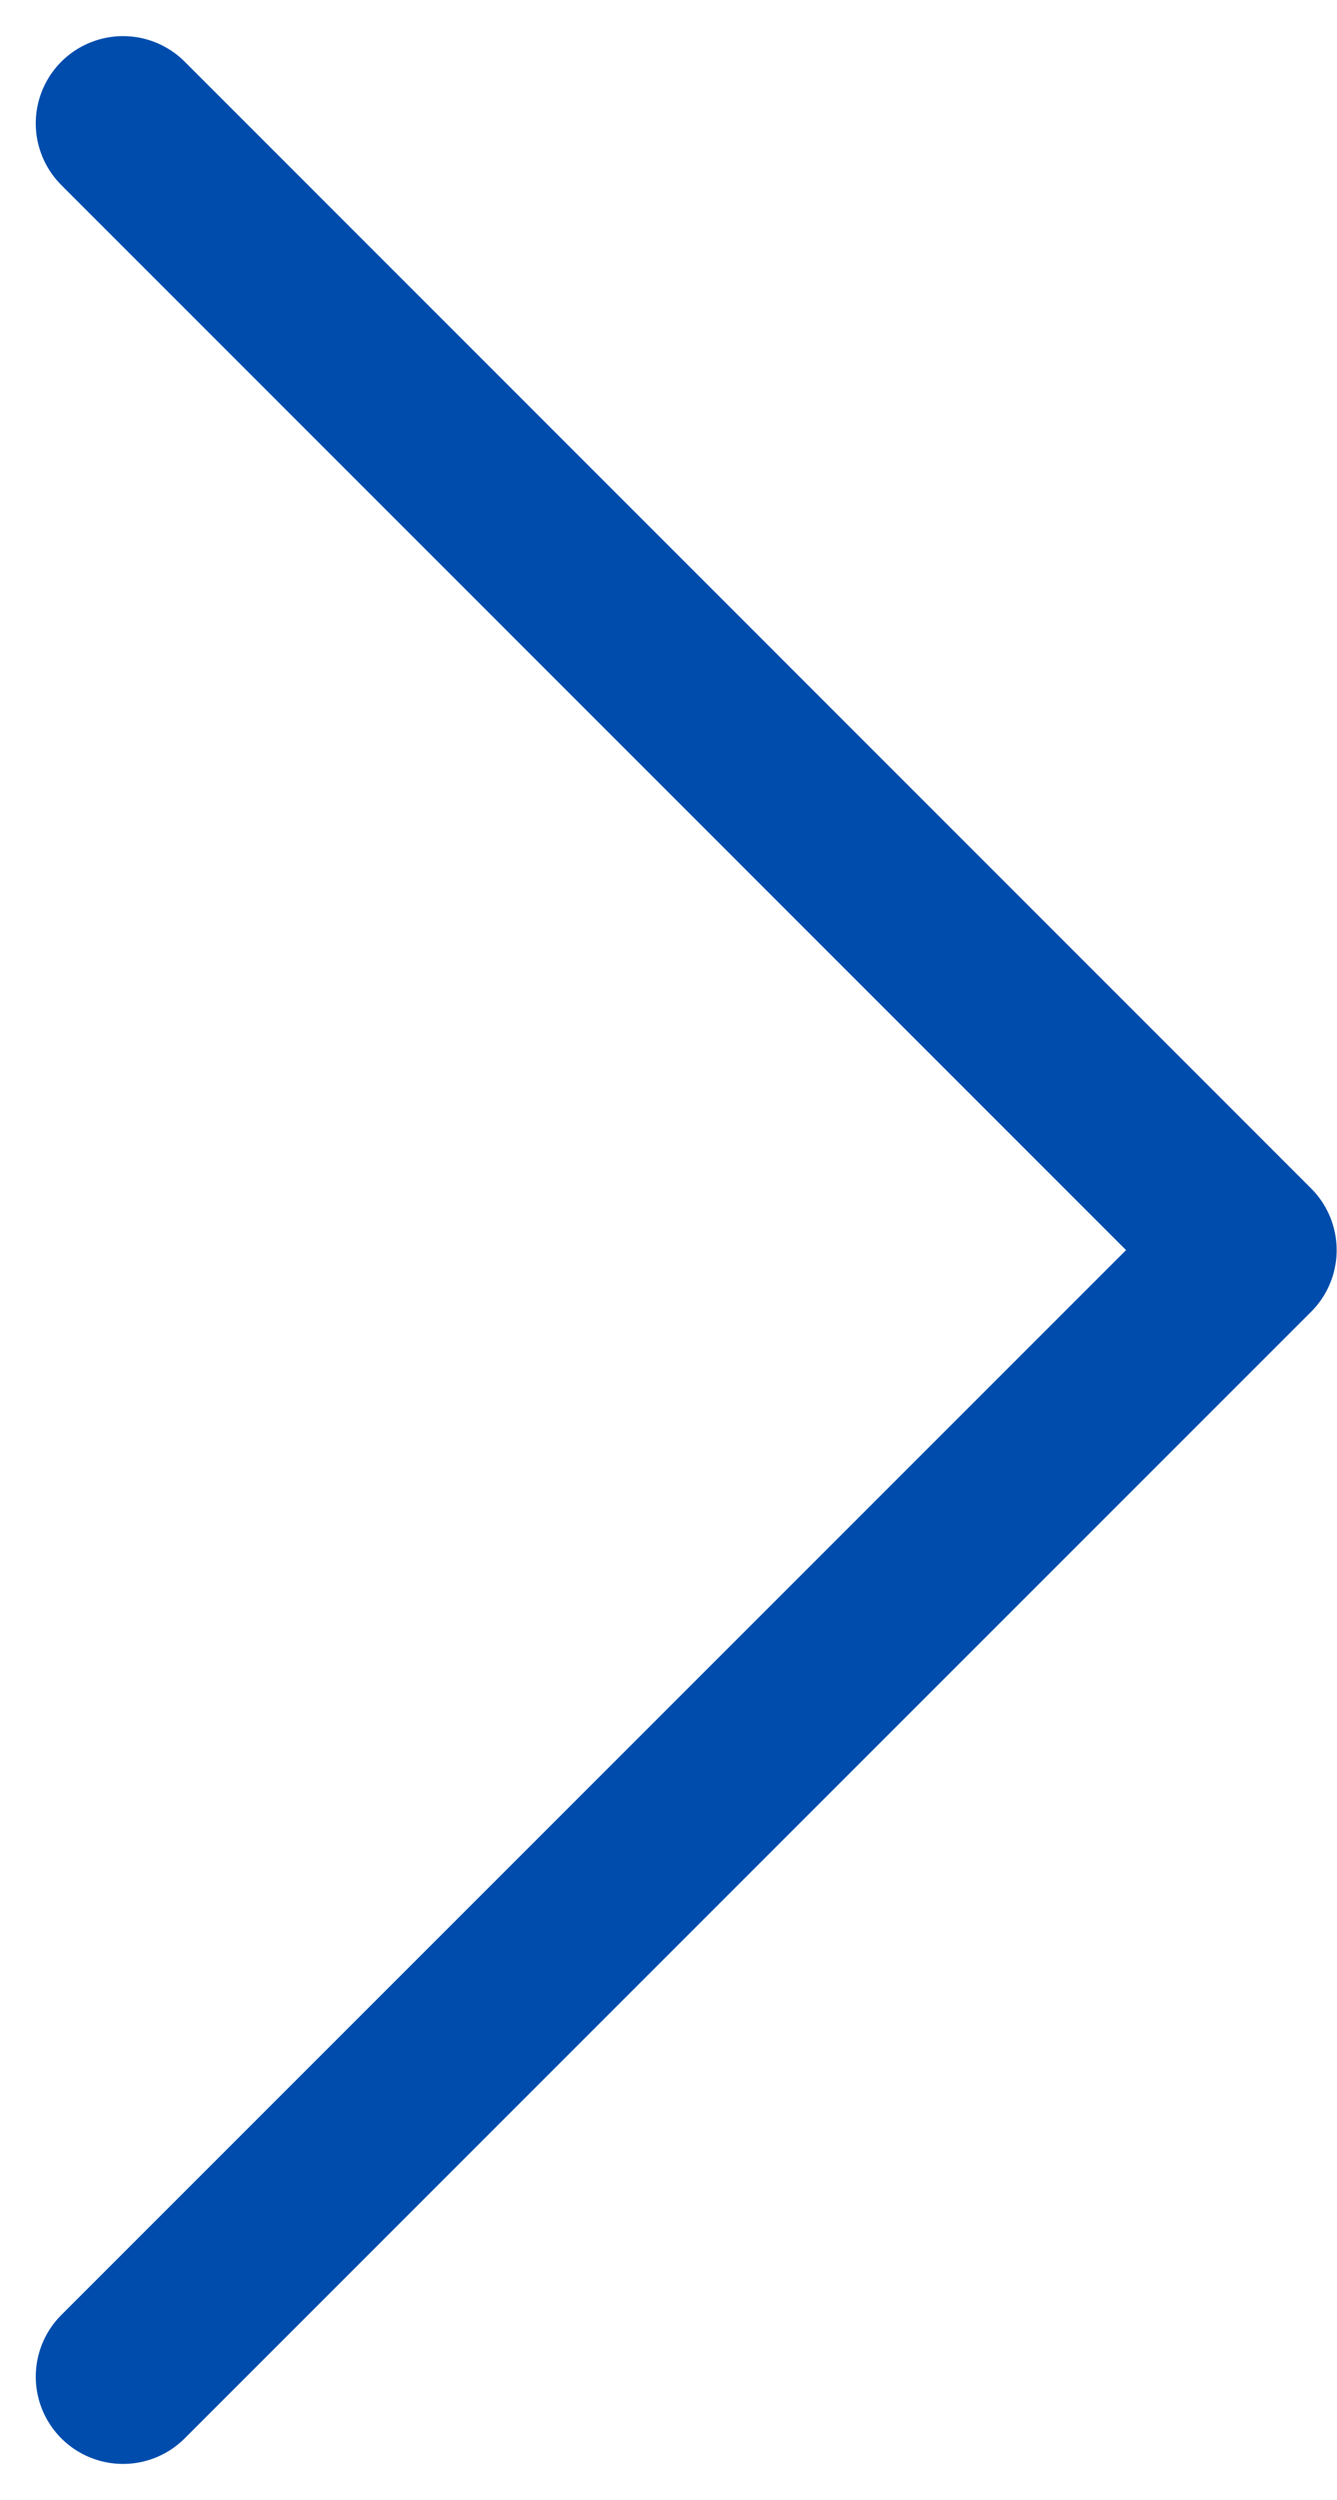 <svg xmlns="http://www.w3.org/2000/svg" width="7.663" height="14.327" viewBox="0 0 7.663 14.327">
  <path id="Path_50" data-name="Path 50" d="M1807.2,604.64l6.456,6.457-6.456,6.456" transform="translate(-1806.495 -603.933)" fill="none" stroke="#004cac" stroke-linecap="round" stroke-linejoin="round" stroke-width="1"/>
</svg>
